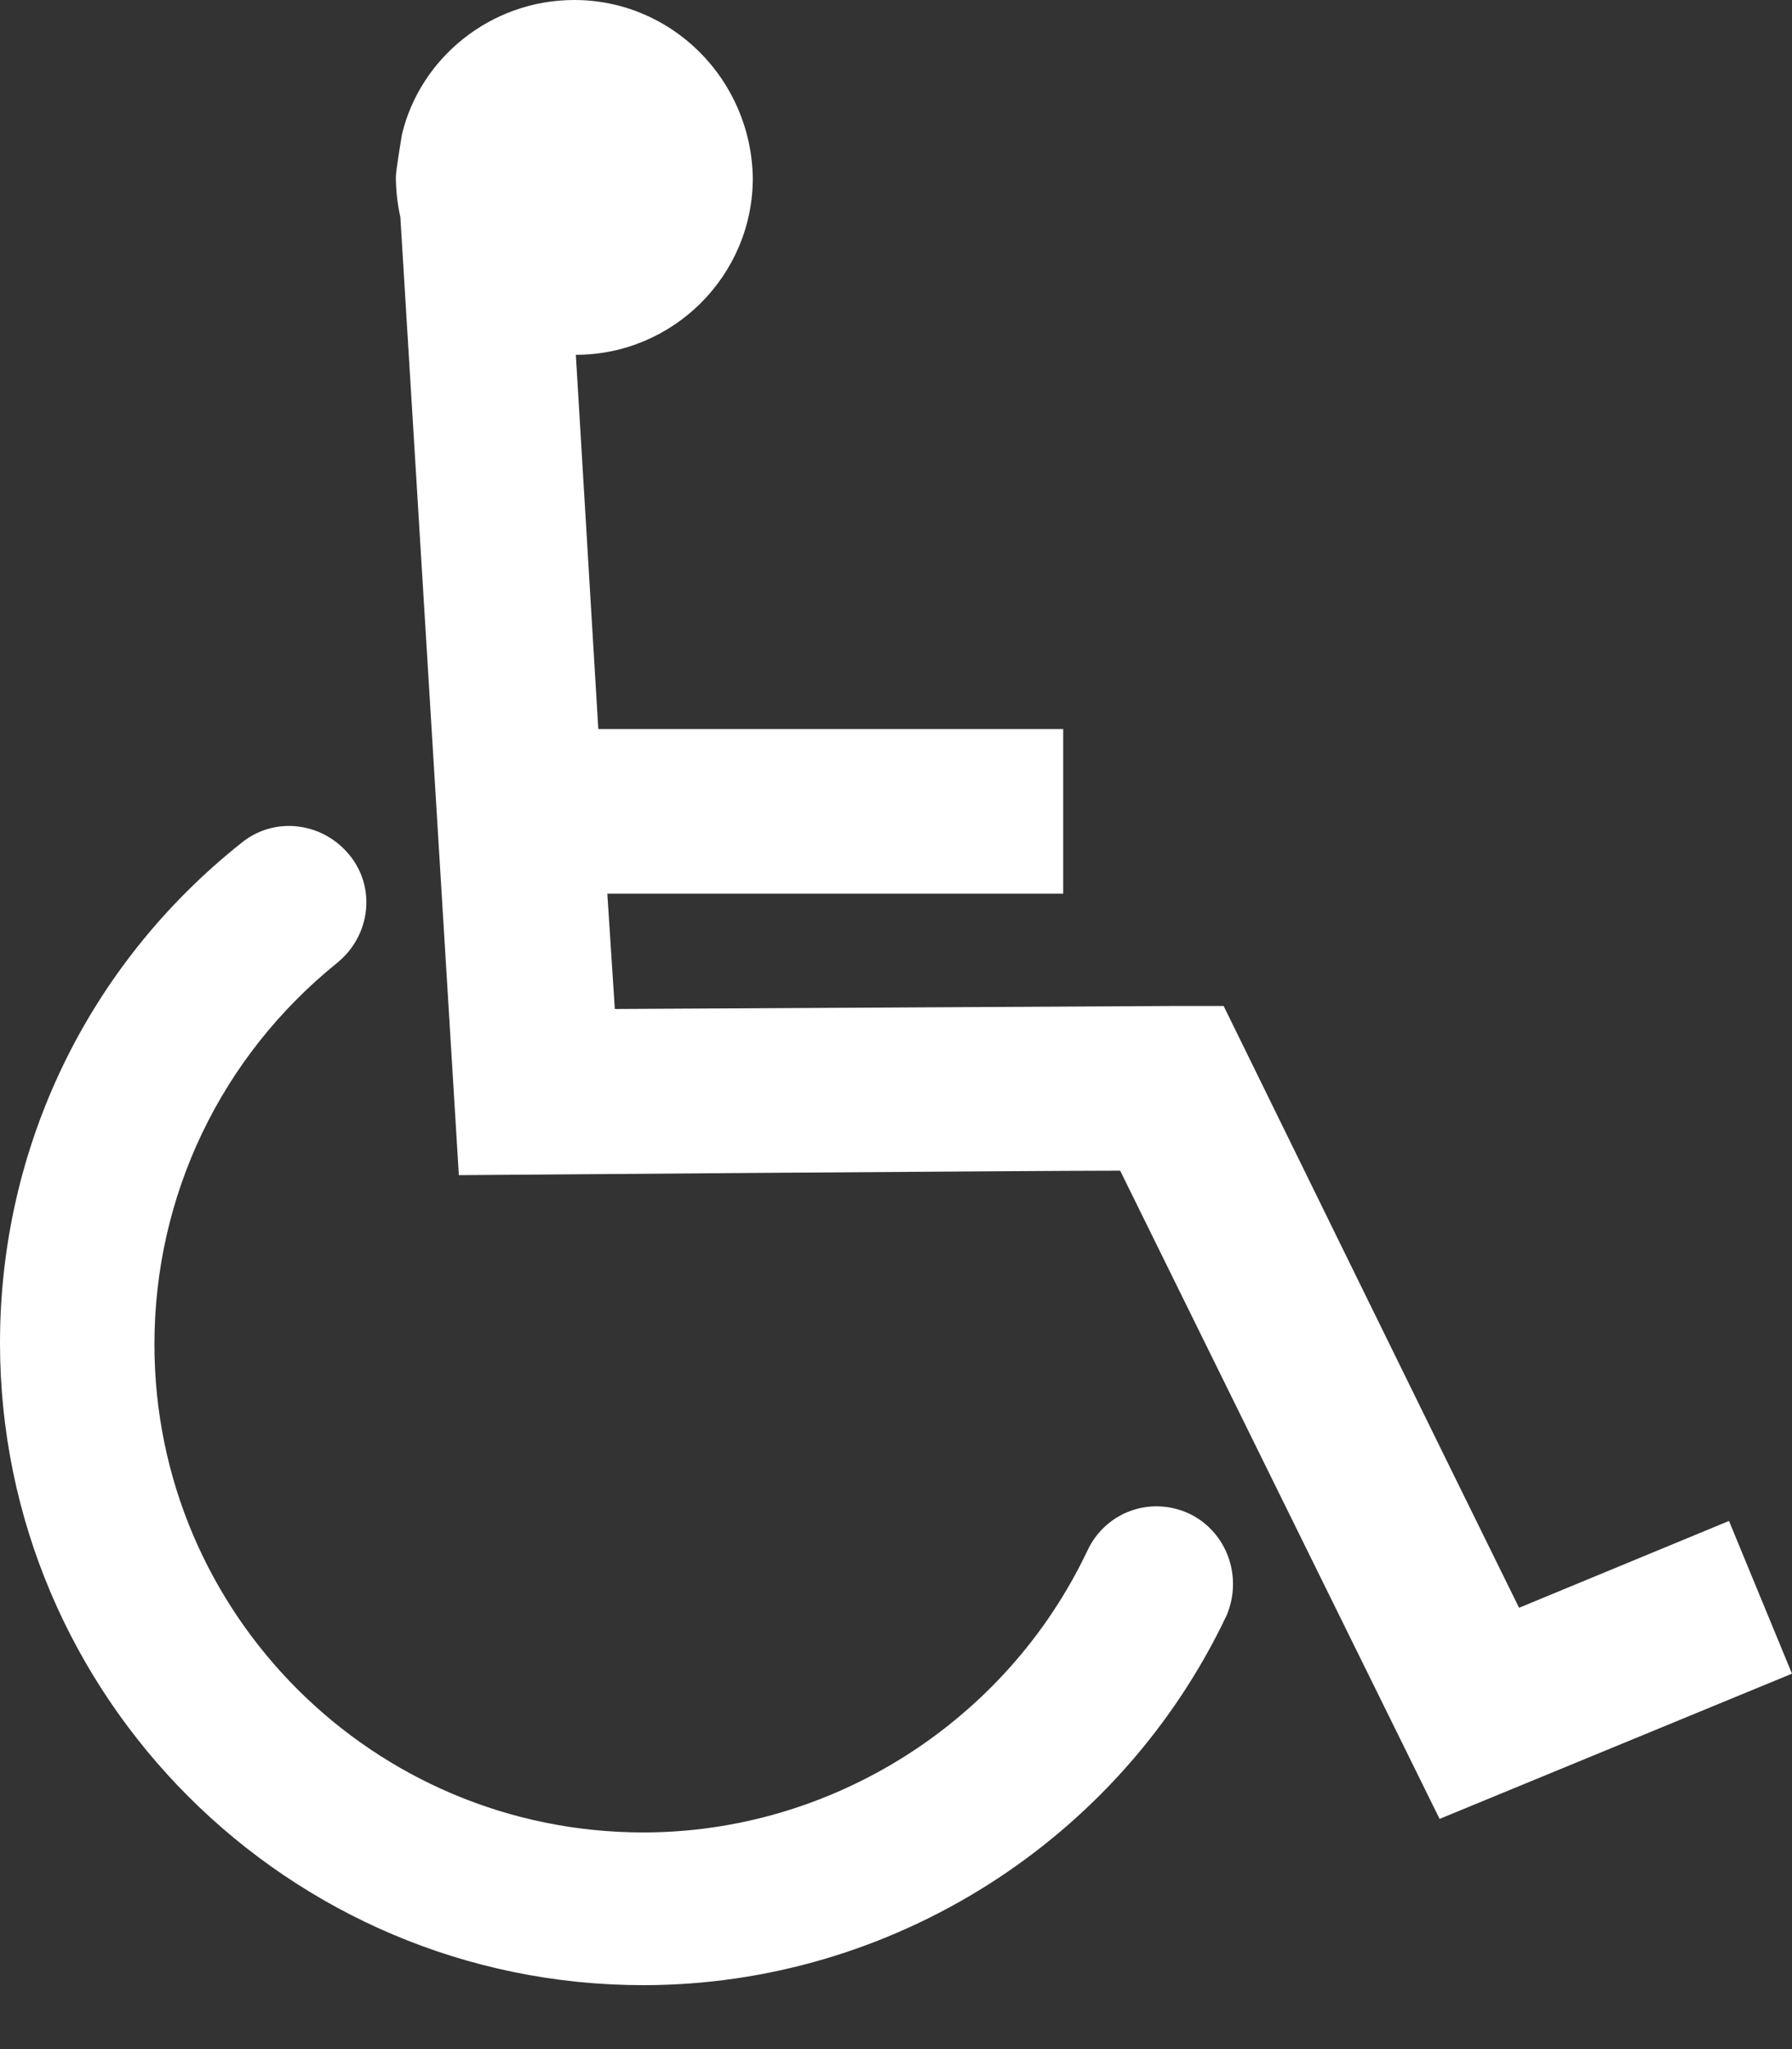 <svg xmlns="http://www.w3.org/2000/svg" width="56" height="64" viewBox="0 0 56 64" fill="none">
  <rect x="0" y="0" width="56" height="64" fill="#333333" stroke="none"/>
  <path d="M20.83 23.752C20.83 23.752 18.792 24.594 17.55 25.108C16.706 23.402 12.934 15.71 12.934 15.71H12.137L3.421 15.757L3.304 13.957H10.427V11.385H3.163L2.812 5.541C4.335 5.541 5.577 4.302 5.577 2.782C5.553 1.239 4.311 0 2.788 0C1.476 0 0.375 0.912 0.094 2.104C0.094 2.104 0 2.665 0 2.759C0 2.969 0.023 3.179 0.07 3.39L0.984 18.352C0.984 18.352 9.935 18.282 11.317 18.282C11.926 19.521 16.308 28.405 16.308 28.405L21.814 26.137L20.83 23.752Z" transform="translate(12.371) scale(2)" fill="#fff" ></path>
  <path d="M18.581 10.739C17.972 10.458 17.269 10.715 16.988 11.323C15.722 13.988 13.004 15.718 10.052 15.718C5.834 15.718 2.413 12.305 2.413 8.097C2.413 5.782 3.444 3.608 5.272 2.135C5.787 1.714 5.881 0.966 5.459 0.452C5.038 -0.062 4.288 -0.156 3.772 0.265C1.359 2.182 0 5.034 0 8.073C0 13.591 4.499 18.103 10.052 18.103C13.941 18.103 17.503 15.835 19.166 12.328C19.424 11.72 19.166 11.019 18.581 10.739Z" transform="translate(0 25.797) scale(2)" fill="#fff"></path>
</svg>

